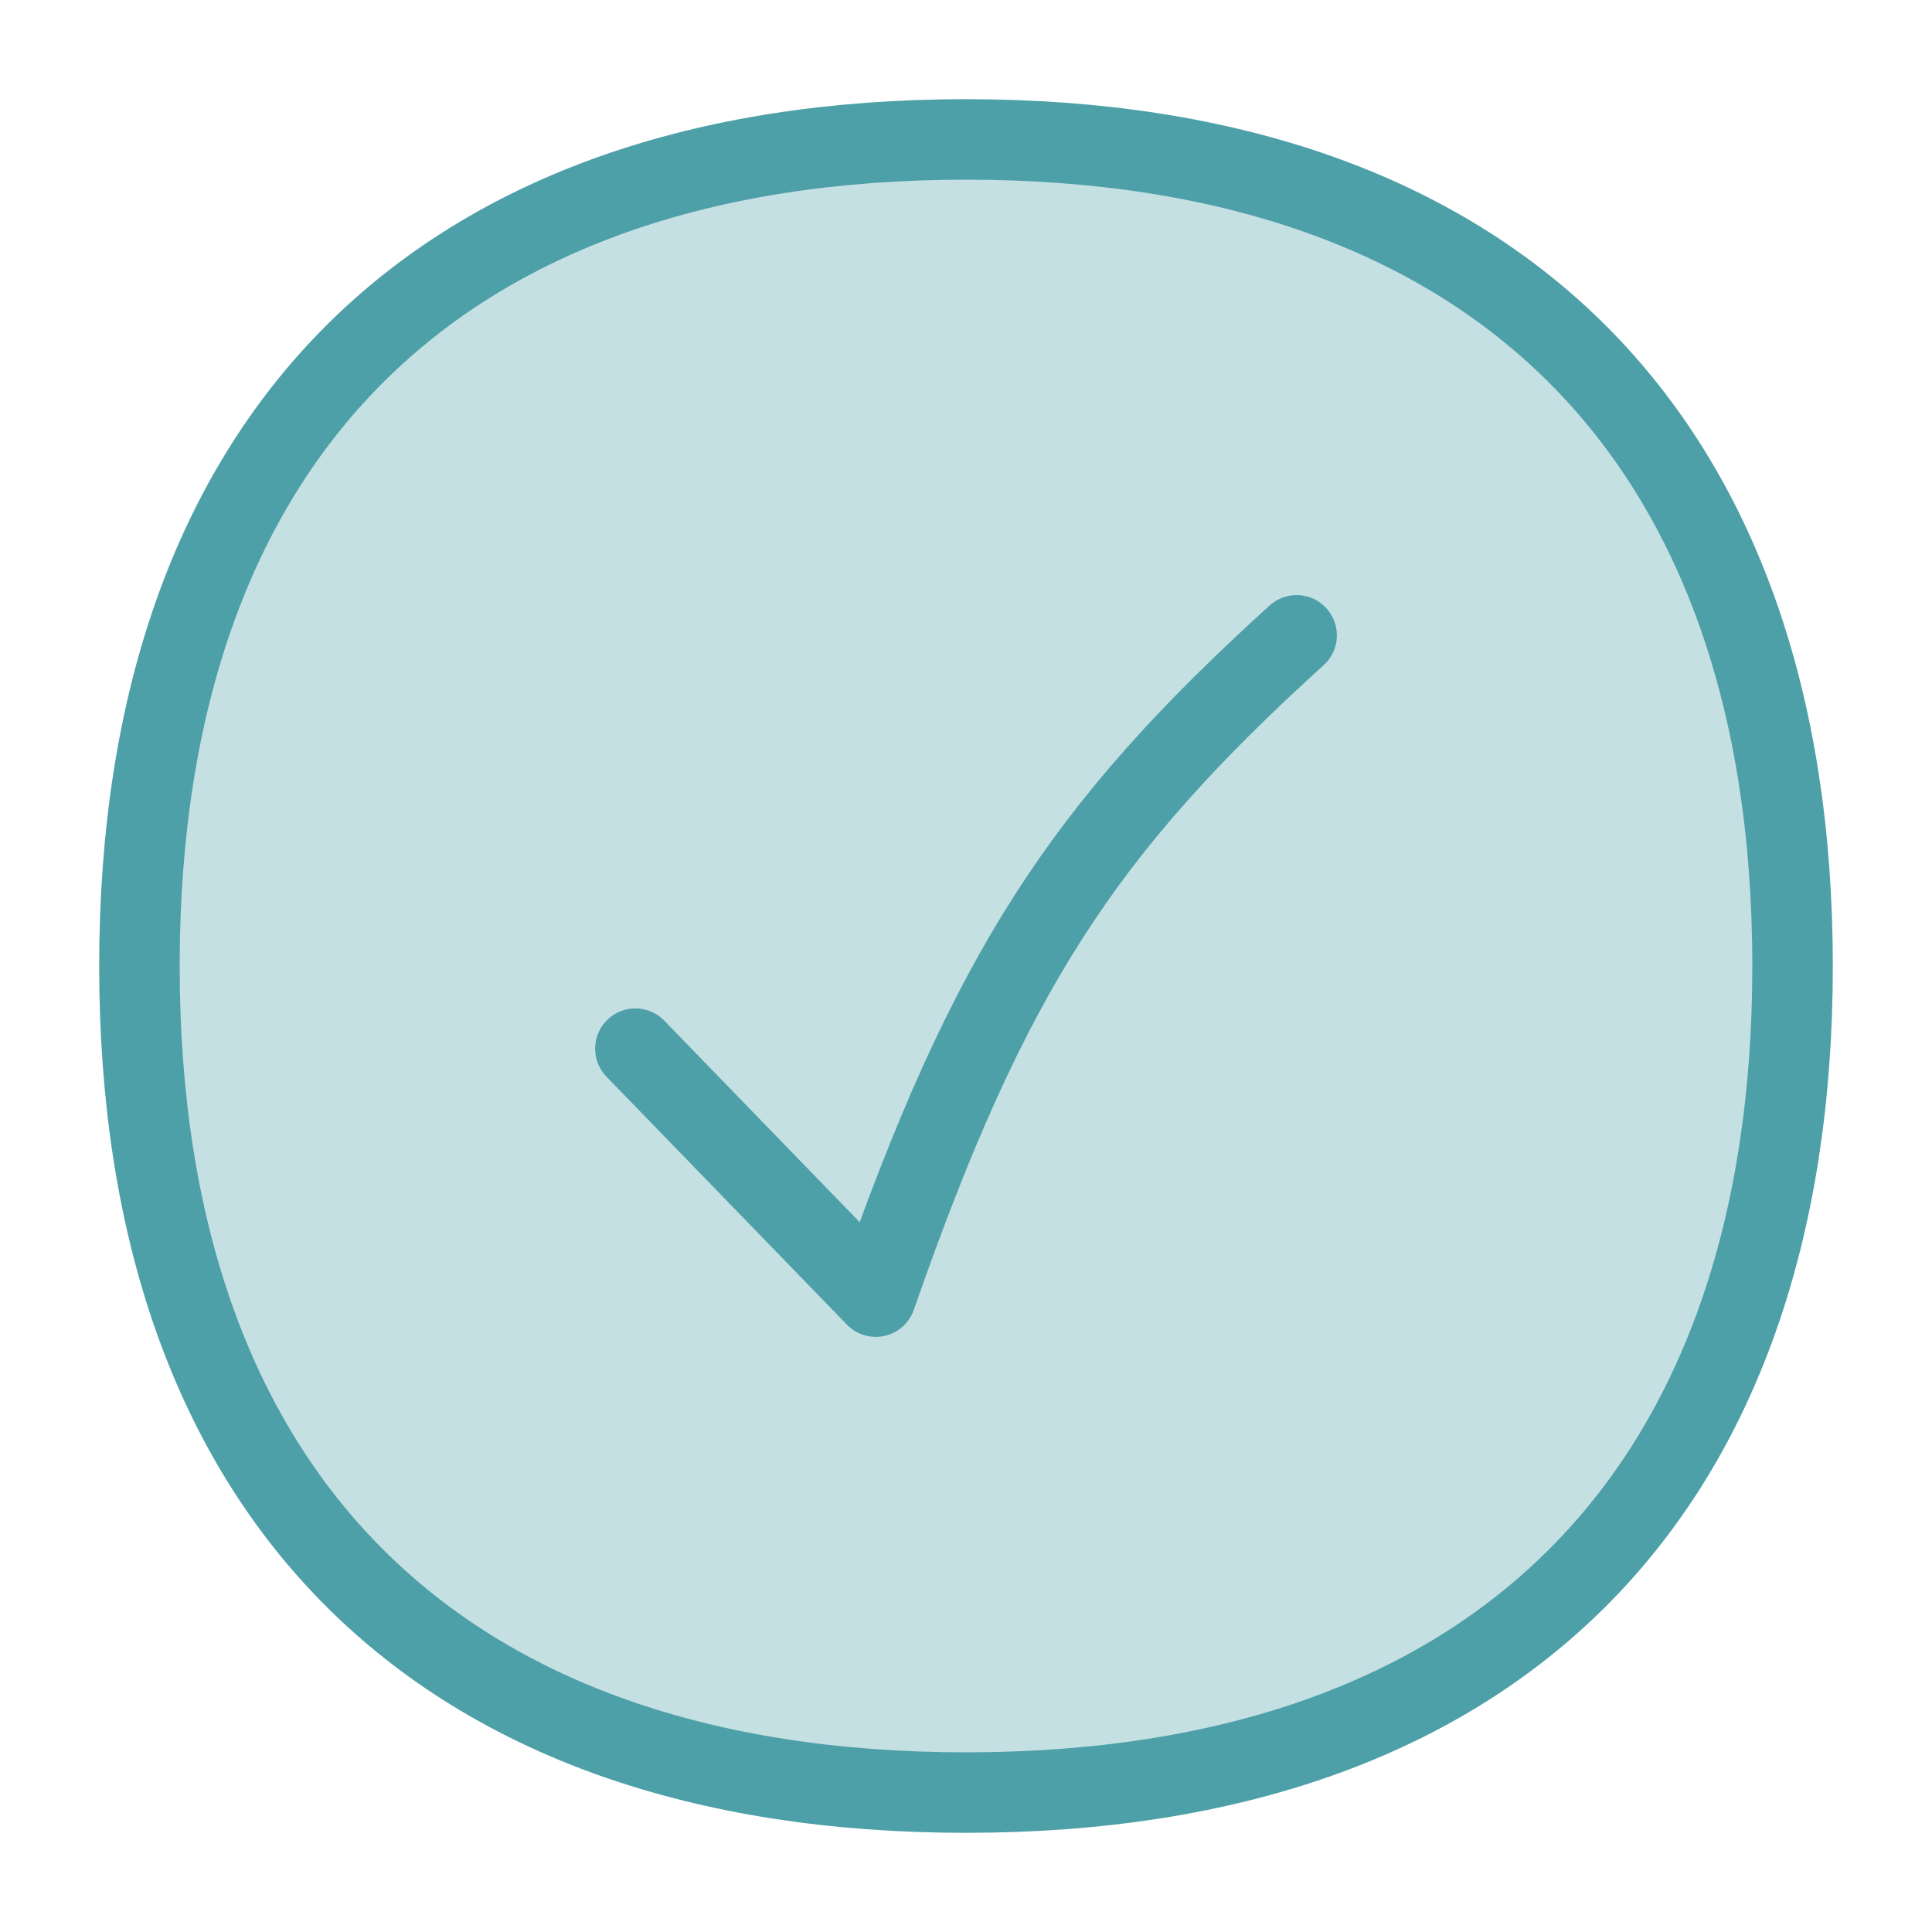 <svg xmlns="http://www.w3.org/2000/svg" fill="none" viewBox="-1 -1 48 48" height="48" width="48"><g id="check-circle--checkmark-addition-circle-success-check-validation-add-form-tick"><path id="Vector" fill="#c5e0e2" d="M23 43.536c13.143 0 20.536 -7.393 20.536 -20.536S36.143 2.464 23 2.464 2.464 9.857 2.464 23 9.857 43.536 23 43.536Z" stroke-width="2"></path><path id="Vector_2" stroke="#4da0a8" stroke-linecap="round" stroke-linejoin="round" d="M23 43.536c13.143 0 20.536 -7.393 20.536 -20.536S36.143 2.464 23 2.464 2.464 9.857 2.464 23 9.857 43.536 23 43.536Z" stroke-width="2"></path><path id="Vector_3" stroke="#4da0a8" stroke-linecap="round" stroke-linejoin="round" d="M14.786 25.054 20.759 31.214c2.813 -8.076 5.152 -11.618 10.455 -16.429" stroke-width="2"></path></g></svg>